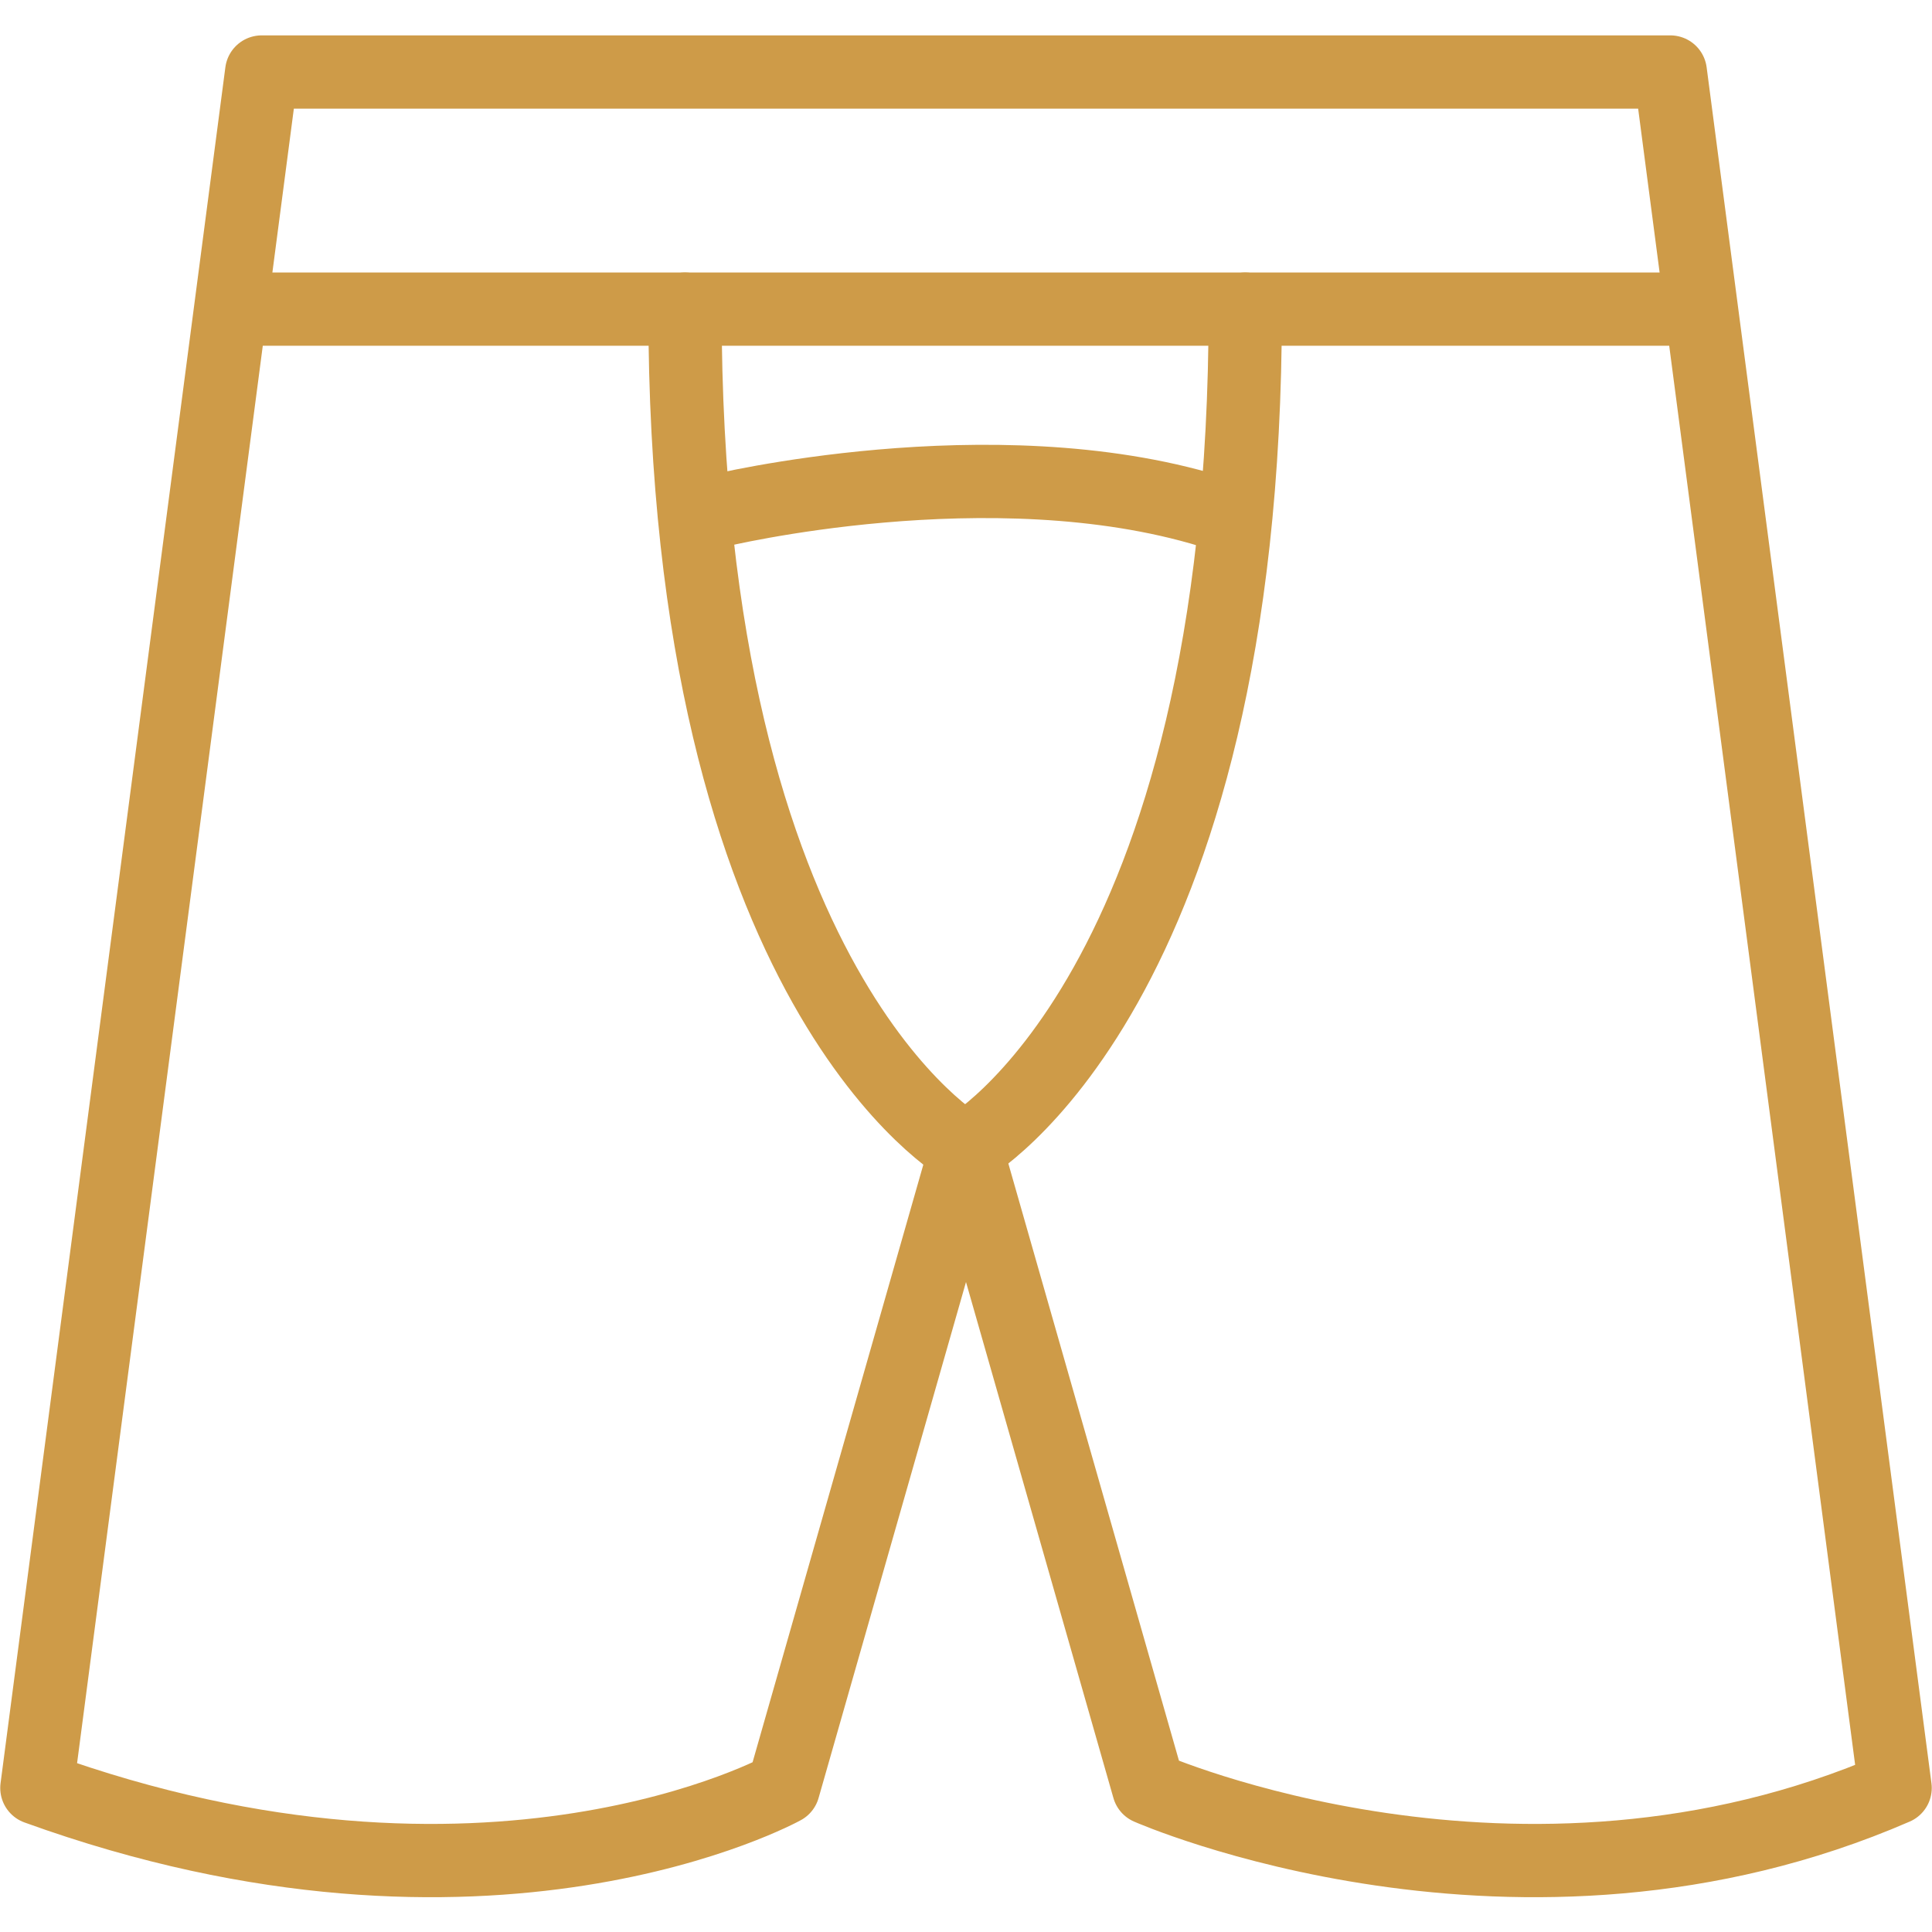 <svg xmlns="http://www.w3.org/2000/svg" xml:space="preserve" id="Layer_1" x="0" y="0" enable-background="new 0 0 110 110" version="1.1" viewBox="0 0 110 110" width="32" height="32"><style>.st0{fill:none;stroke:#CE9B48;stroke-width:4.172;stroke-linecap:round;stroke-linejoin:round;stroke-miterlimit:41.724;}</style><path d="M44.6 101.8 55 65.4l10.4 36.4s21.1 9.3 42.5 0L95.1 4.1H14.9L2.1 101.8c25.7 9.3 42.5 0 42.5 0h0zM14.2 17.6h81.4" class="st0"/><path d="M55 65.4s15.9-8.9 15.9-47.8M54.9 65.4S39 56.5 39 17.6" class="st0"/><path d="M68.9 29.1c-12.5-3.8-28.1 0-28.1 0" class="st0"/></svg>